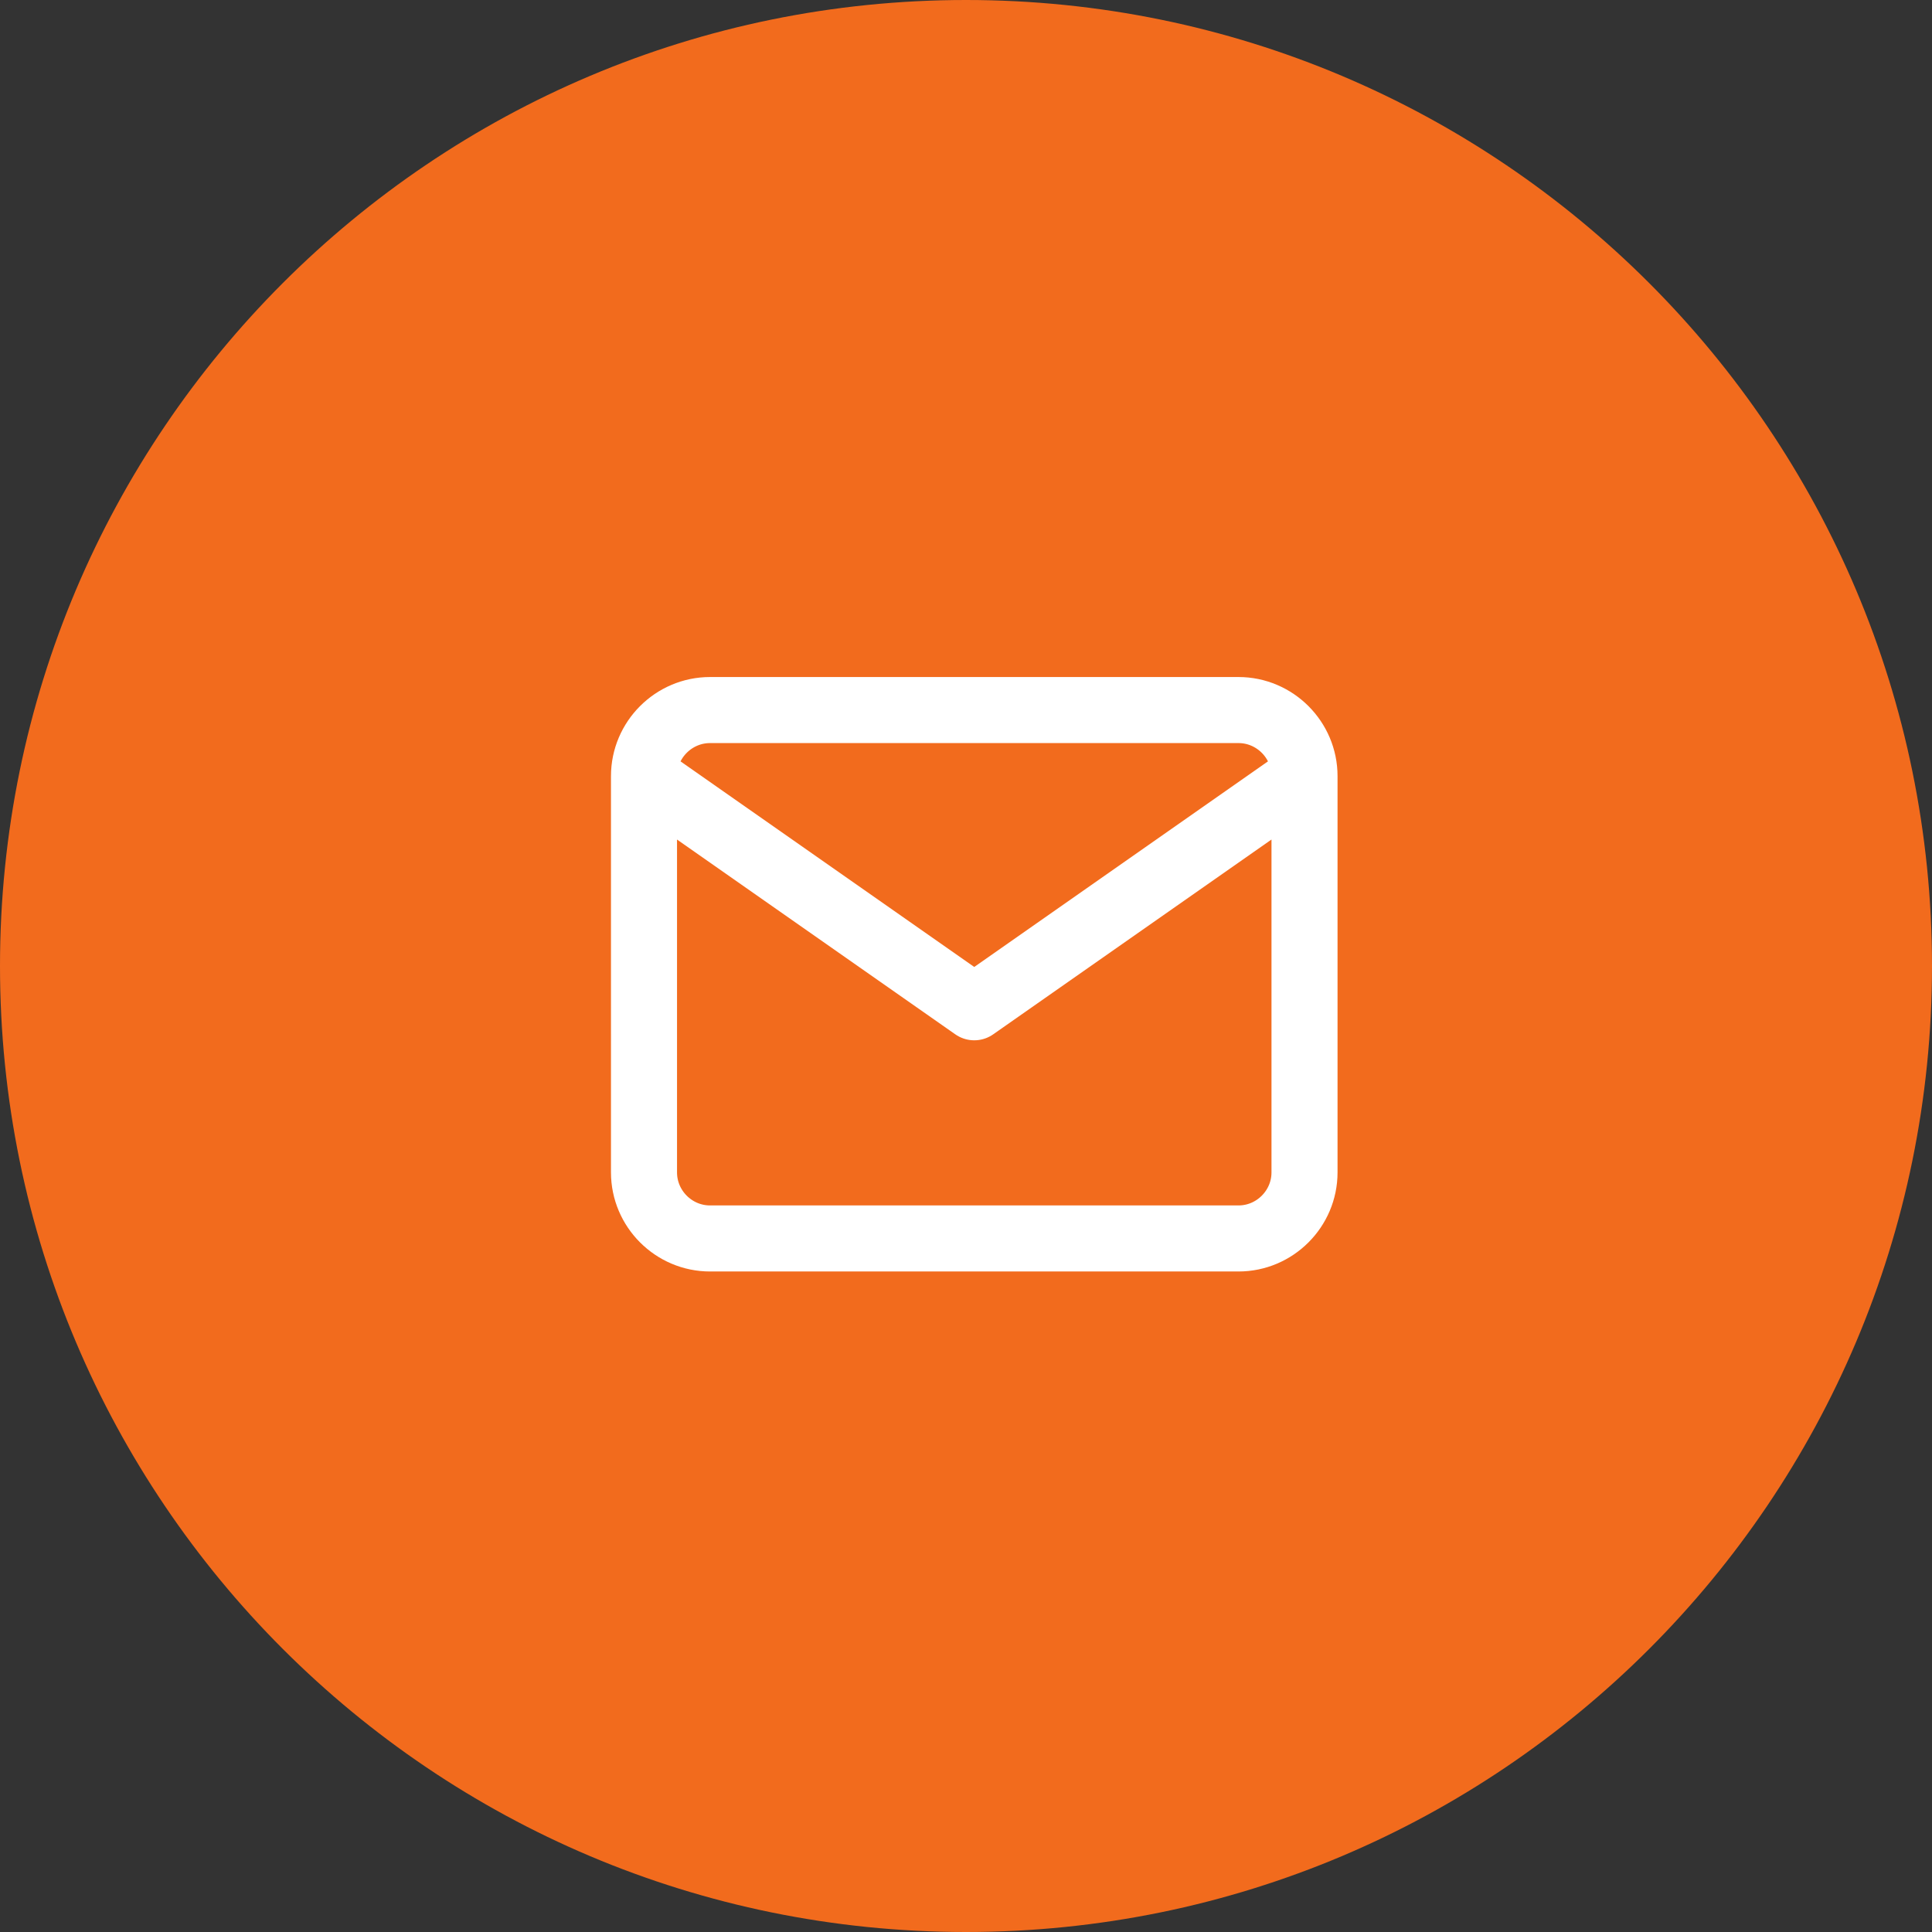 <svg xmlns="http://www.w3.org/2000/svg" width="117" height="117" fill="none"><rect width="100%" height="100%" fill="#333333" stroke="none"/><path fill="#F26B1D" d="M58.5 0C26.191 0 0 26.191 0 58.5S26.191 117 58.5 117 117 90.809 117 58.5 90.809 0 58.5 0Z"/><path stroke="#fff" stroke-linecap="round" stroke-linejoin="round" stroke-width="4" d="M79 47c0-2.2-1.8-4-4-4H43c-2.2 0-4 1.8-4 4m40 0v24c0 2.2-1.8 4-4 4H43c-2.2 0-4-1.8-4-4V47m40 0L59 61 39 47"/></svg>